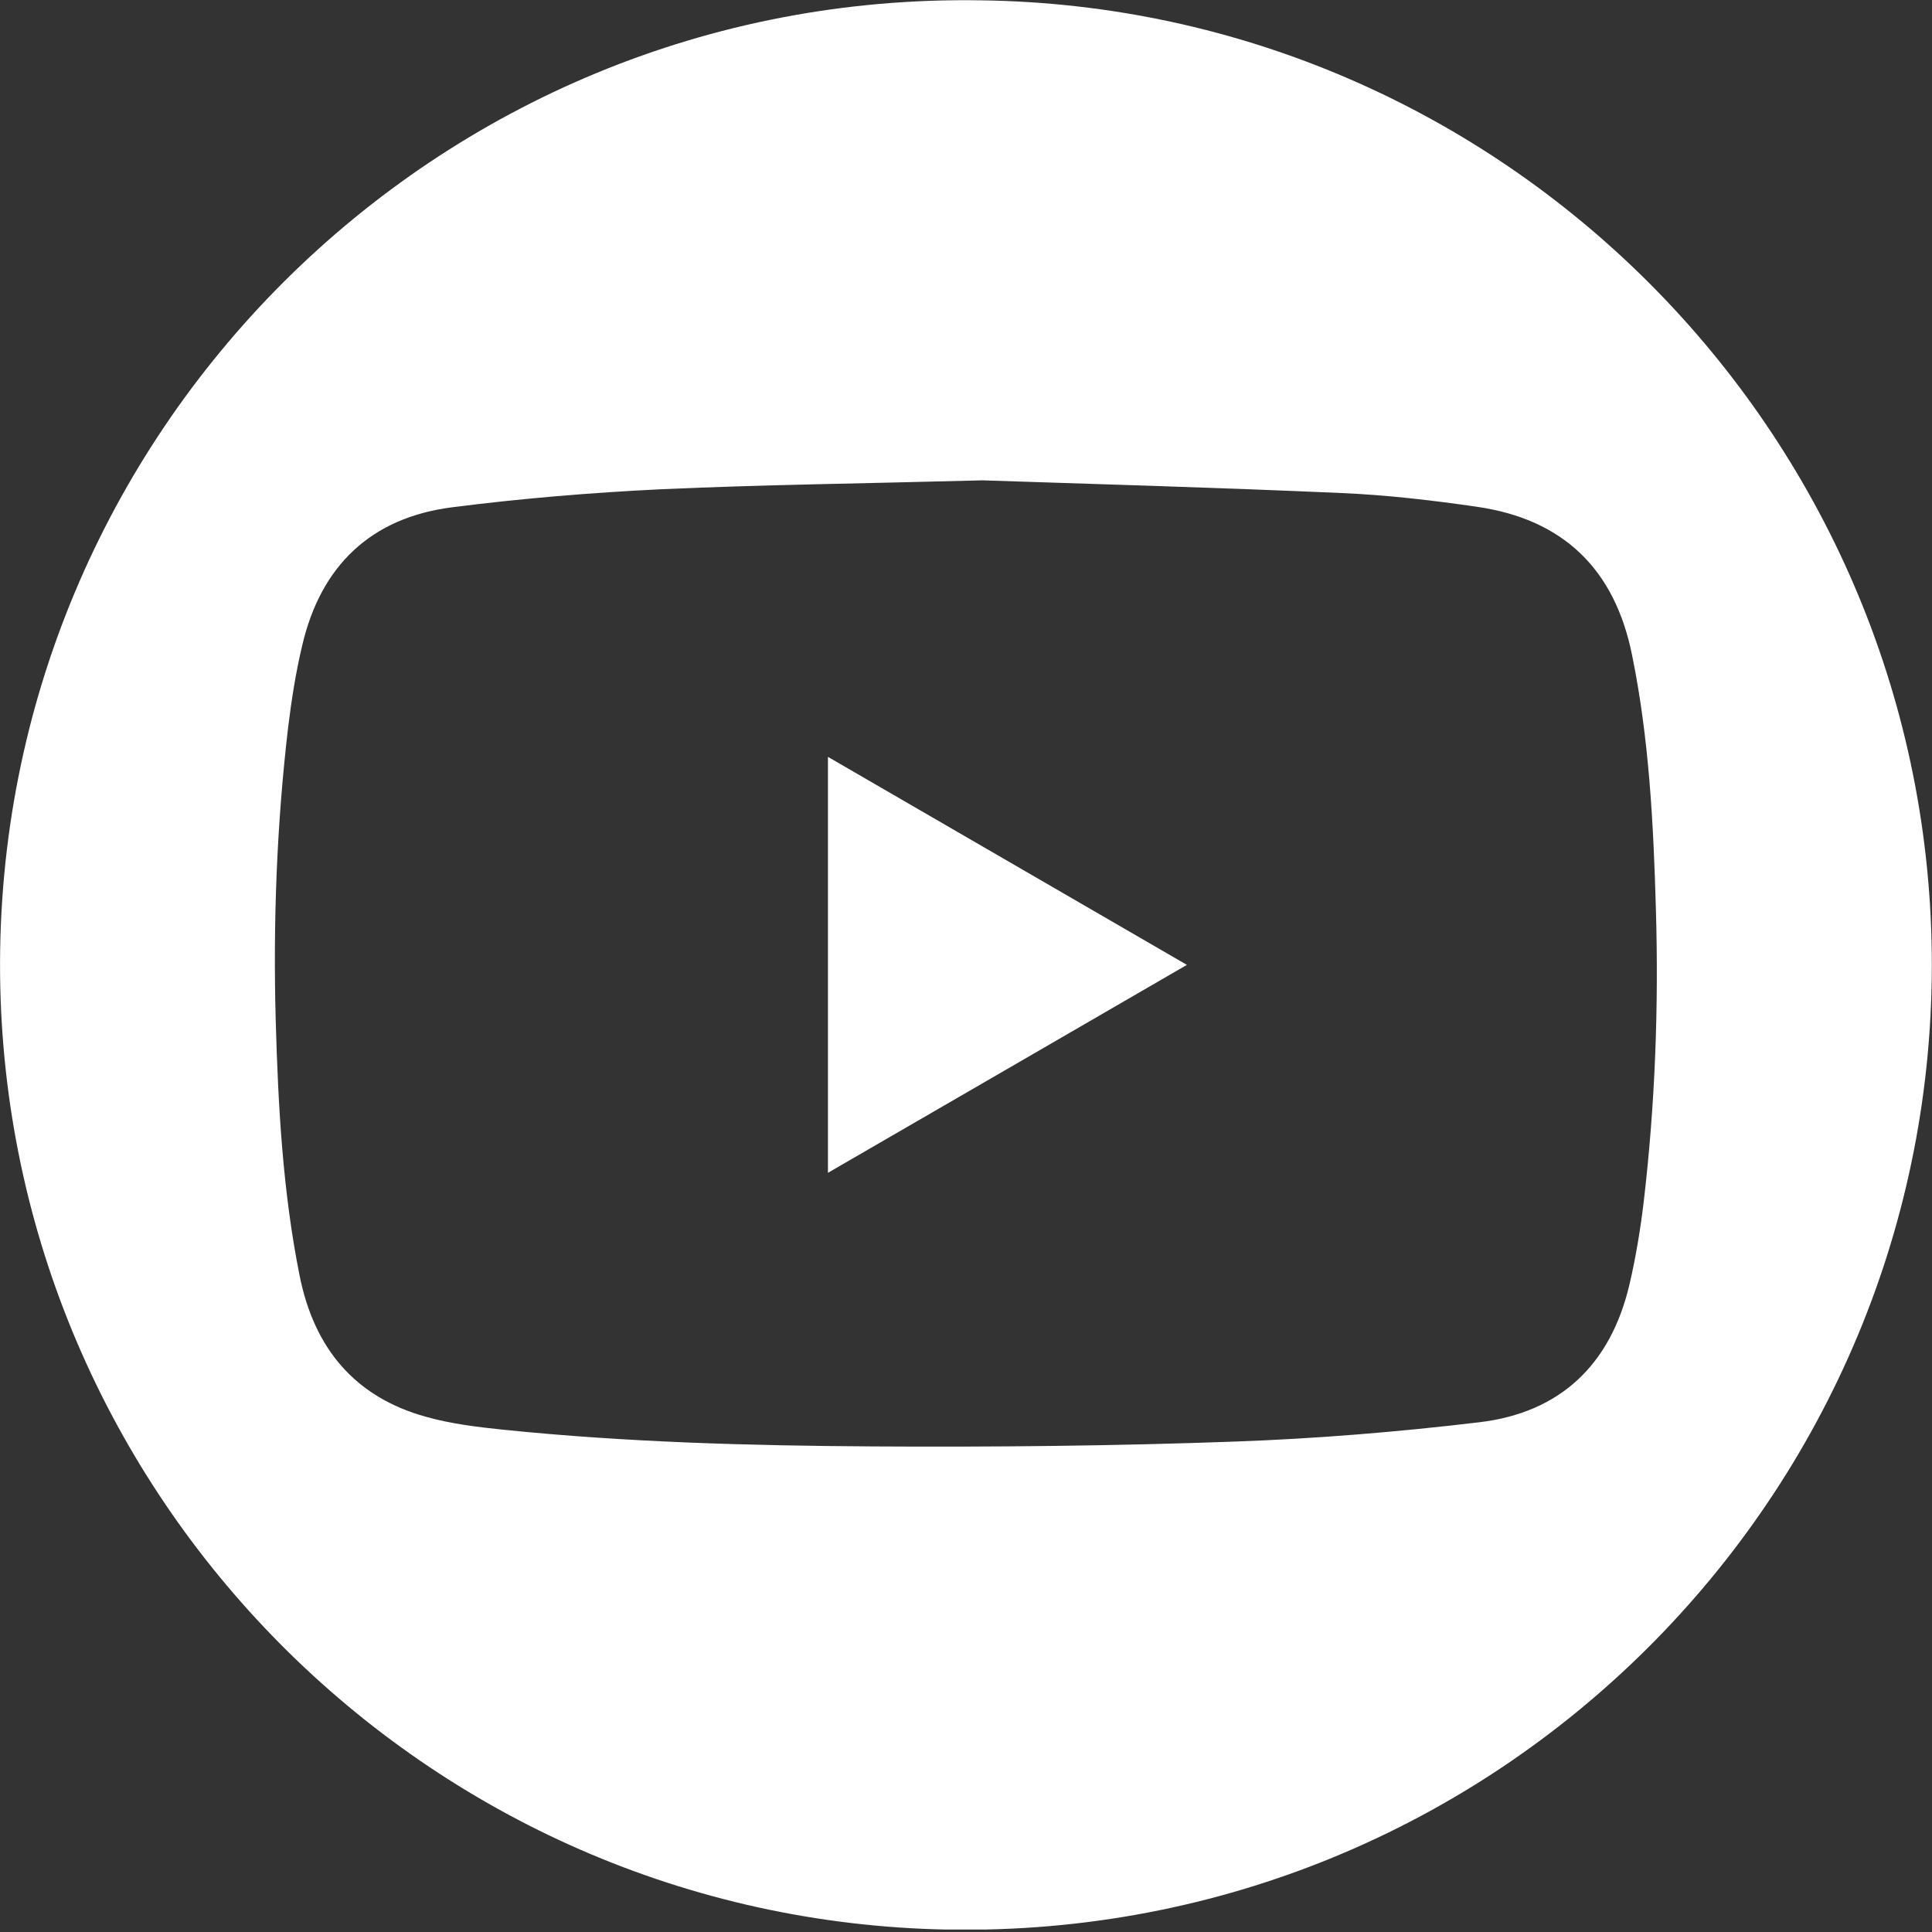 <svg width="24" height="24" viewBox="0 0 24 24" fill="none" xmlns="http://www.w3.org/2000/svg">
<rect x="0" y="0" width="24" height="24" fill="#333333" stroke="none"/>
<g clip-path="url(#clip0)">
<path d="M12.18 0.004C18.666 0.087 23.92 5.356 23.997 11.837C24.078 18.573 18.573 24.09 11.773 23.97C5.293 23.853 0.064 18.579 0.001 12.103C-0.062 5.389 5.419 -0.104 12.18 0.004ZM12.207 5.967C10.741 6.006 9.482 6.021 8.225 6.077C7.353 6.119 6.48 6.191 5.614 6.302C4.609 6.431 3.986 7.027 3.755 8.015C3.674 8.354 3.62 8.701 3.578 9.046C3.437 10.252 3.392 11.463 3.425 12.675C3.455 13.739 3.512 14.799 3.722 15.847C3.902 16.746 4.405 17.357 5.299 17.602C5.611 17.689 5.938 17.728 6.258 17.761C7.785 17.917 9.32 17.959 10.852 17.968C12.345 17.977 13.839 17.962 15.332 17.908C16.348 17.872 17.368 17.788 18.375 17.668C19.386 17.548 20.006 16.949 20.24 15.964C20.321 15.62 20.378 15.269 20.42 14.919C20.561 13.712 20.606 12.502 20.57 11.289C20.54 10.232 20.486 9.174 20.273 8.132C20.058 7.072 19.422 6.452 18.351 6.296C17.794 6.215 17.23 6.149 16.669 6.125C15.116 6.056 13.56 6.012 12.207 5.967Z" fill="white"/>
<path d="M10.285 9.402C11.775 10.265 13.248 11.119 14.744 11.986C13.248 12.854 11.775 13.706 10.285 14.569C10.285 12.842 10.285 11.137 10.285 9.402Z" fill="white"/>
</g>
<defs>
<clipPath id="clip0">
<rect width="24" height="23.969" fill="white"/>
</clipPath>
</defs>
</svg>
